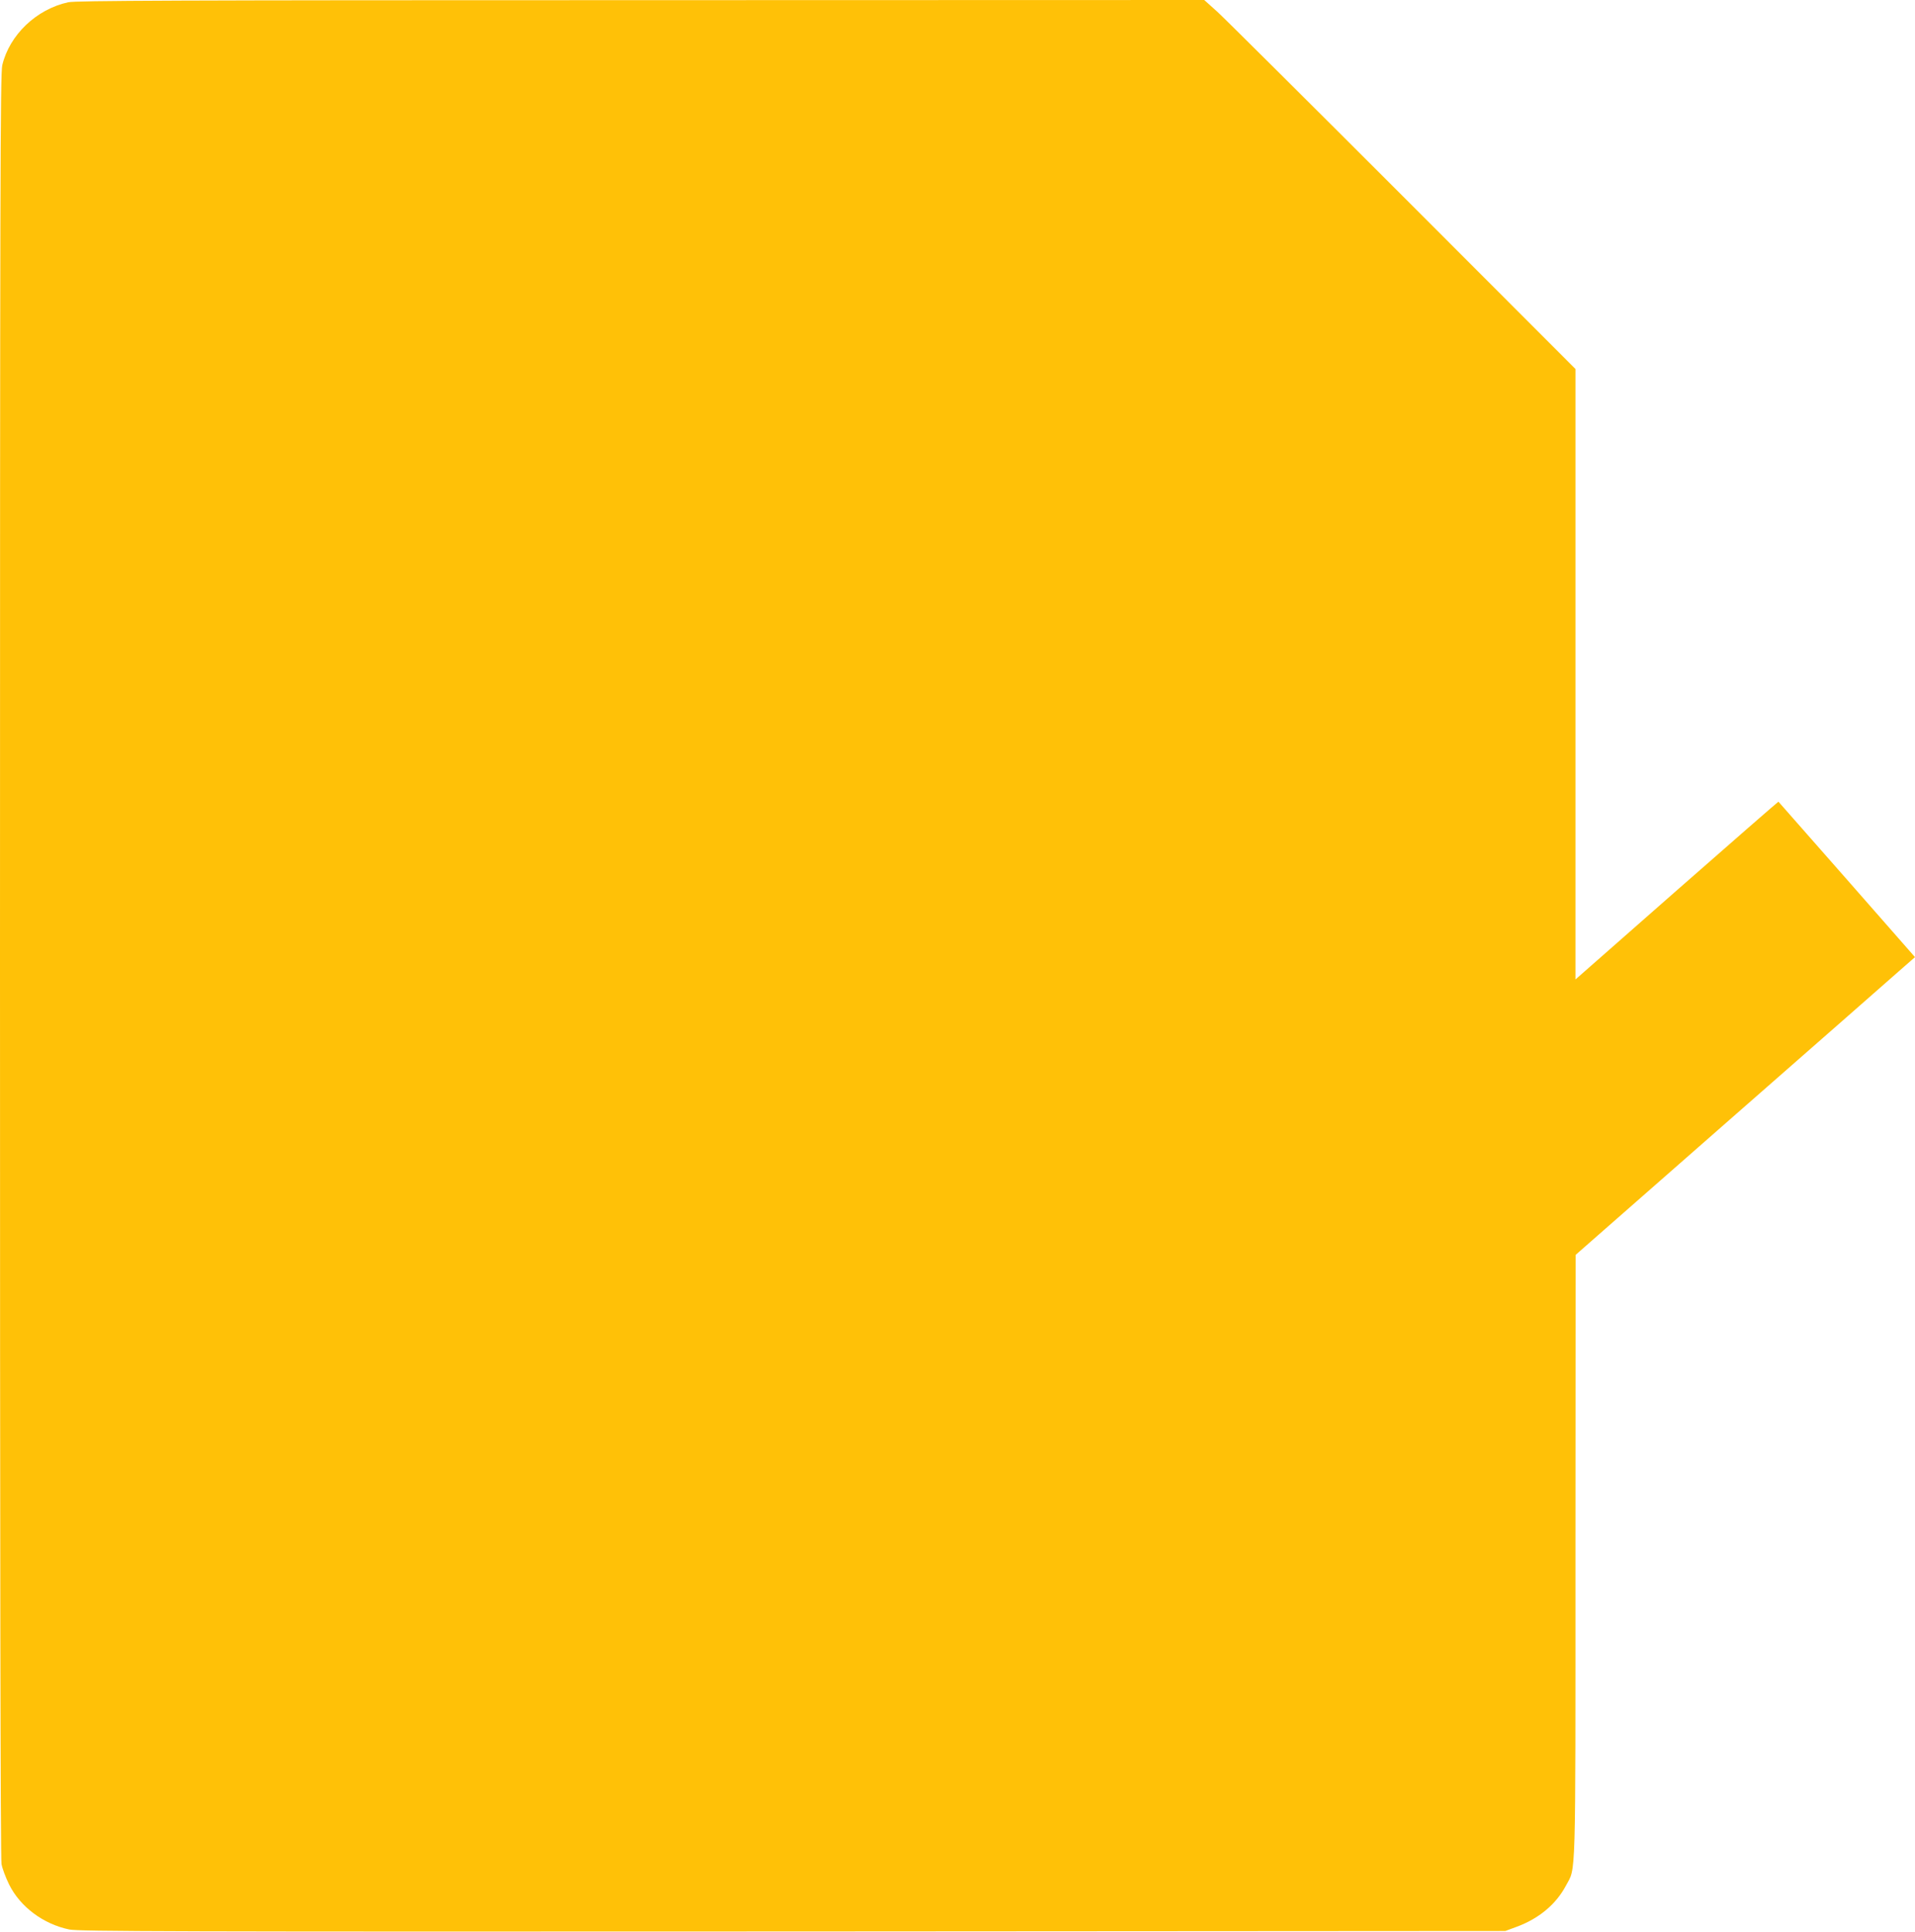 <?xml version="1.0" standalone="no"?>
<!DOCTYPE svg PUBLIC "-//W3C//DTD SVG 20010904//EN"
 "http://www.w3.org/TR/2001/REC-SVG-20010904/DTD/svg10.dtd">
<svg version="1.0" xmlns="http://www.w3.org/2000/svg"
 width="1269pt" height="1280pt" viewBox="0 0 1269 1280"
 preserveAspectRatio="xMidYMid meet">
<g transform="translate(0,1280) scale(0.1,-0.1)"
fill="#ffc107" stroke="none">
<path d="M452 12785 c-211 -46 -389 -216 -437 -417 -13 -55 -15 -797 -15
-5964 0 -3867 3 -5920 10 -5955 5 -30 28 -90 50 -135 73 -148 226 -263 399
-299 61 -13 676 -15 4793 -13 l4723 3 73 27 c148 54 263 149 329 274 67 125
63 -15 63 2184 l1 1995 1020 895 c562 492 1067 936 1125 987 l104 91 -451 514
c-248 282 -452 514 -454 516 -1 1 -304 -263 -674 -588 l-671 -590 0 2023 0
2022 -1142 1143 c-629 629 -1182 1179 -1230 1223 l-88 79 -3732 -1 c-3112 0
-3743 -3 -3796 -14z"/>
</g>
</svg>
